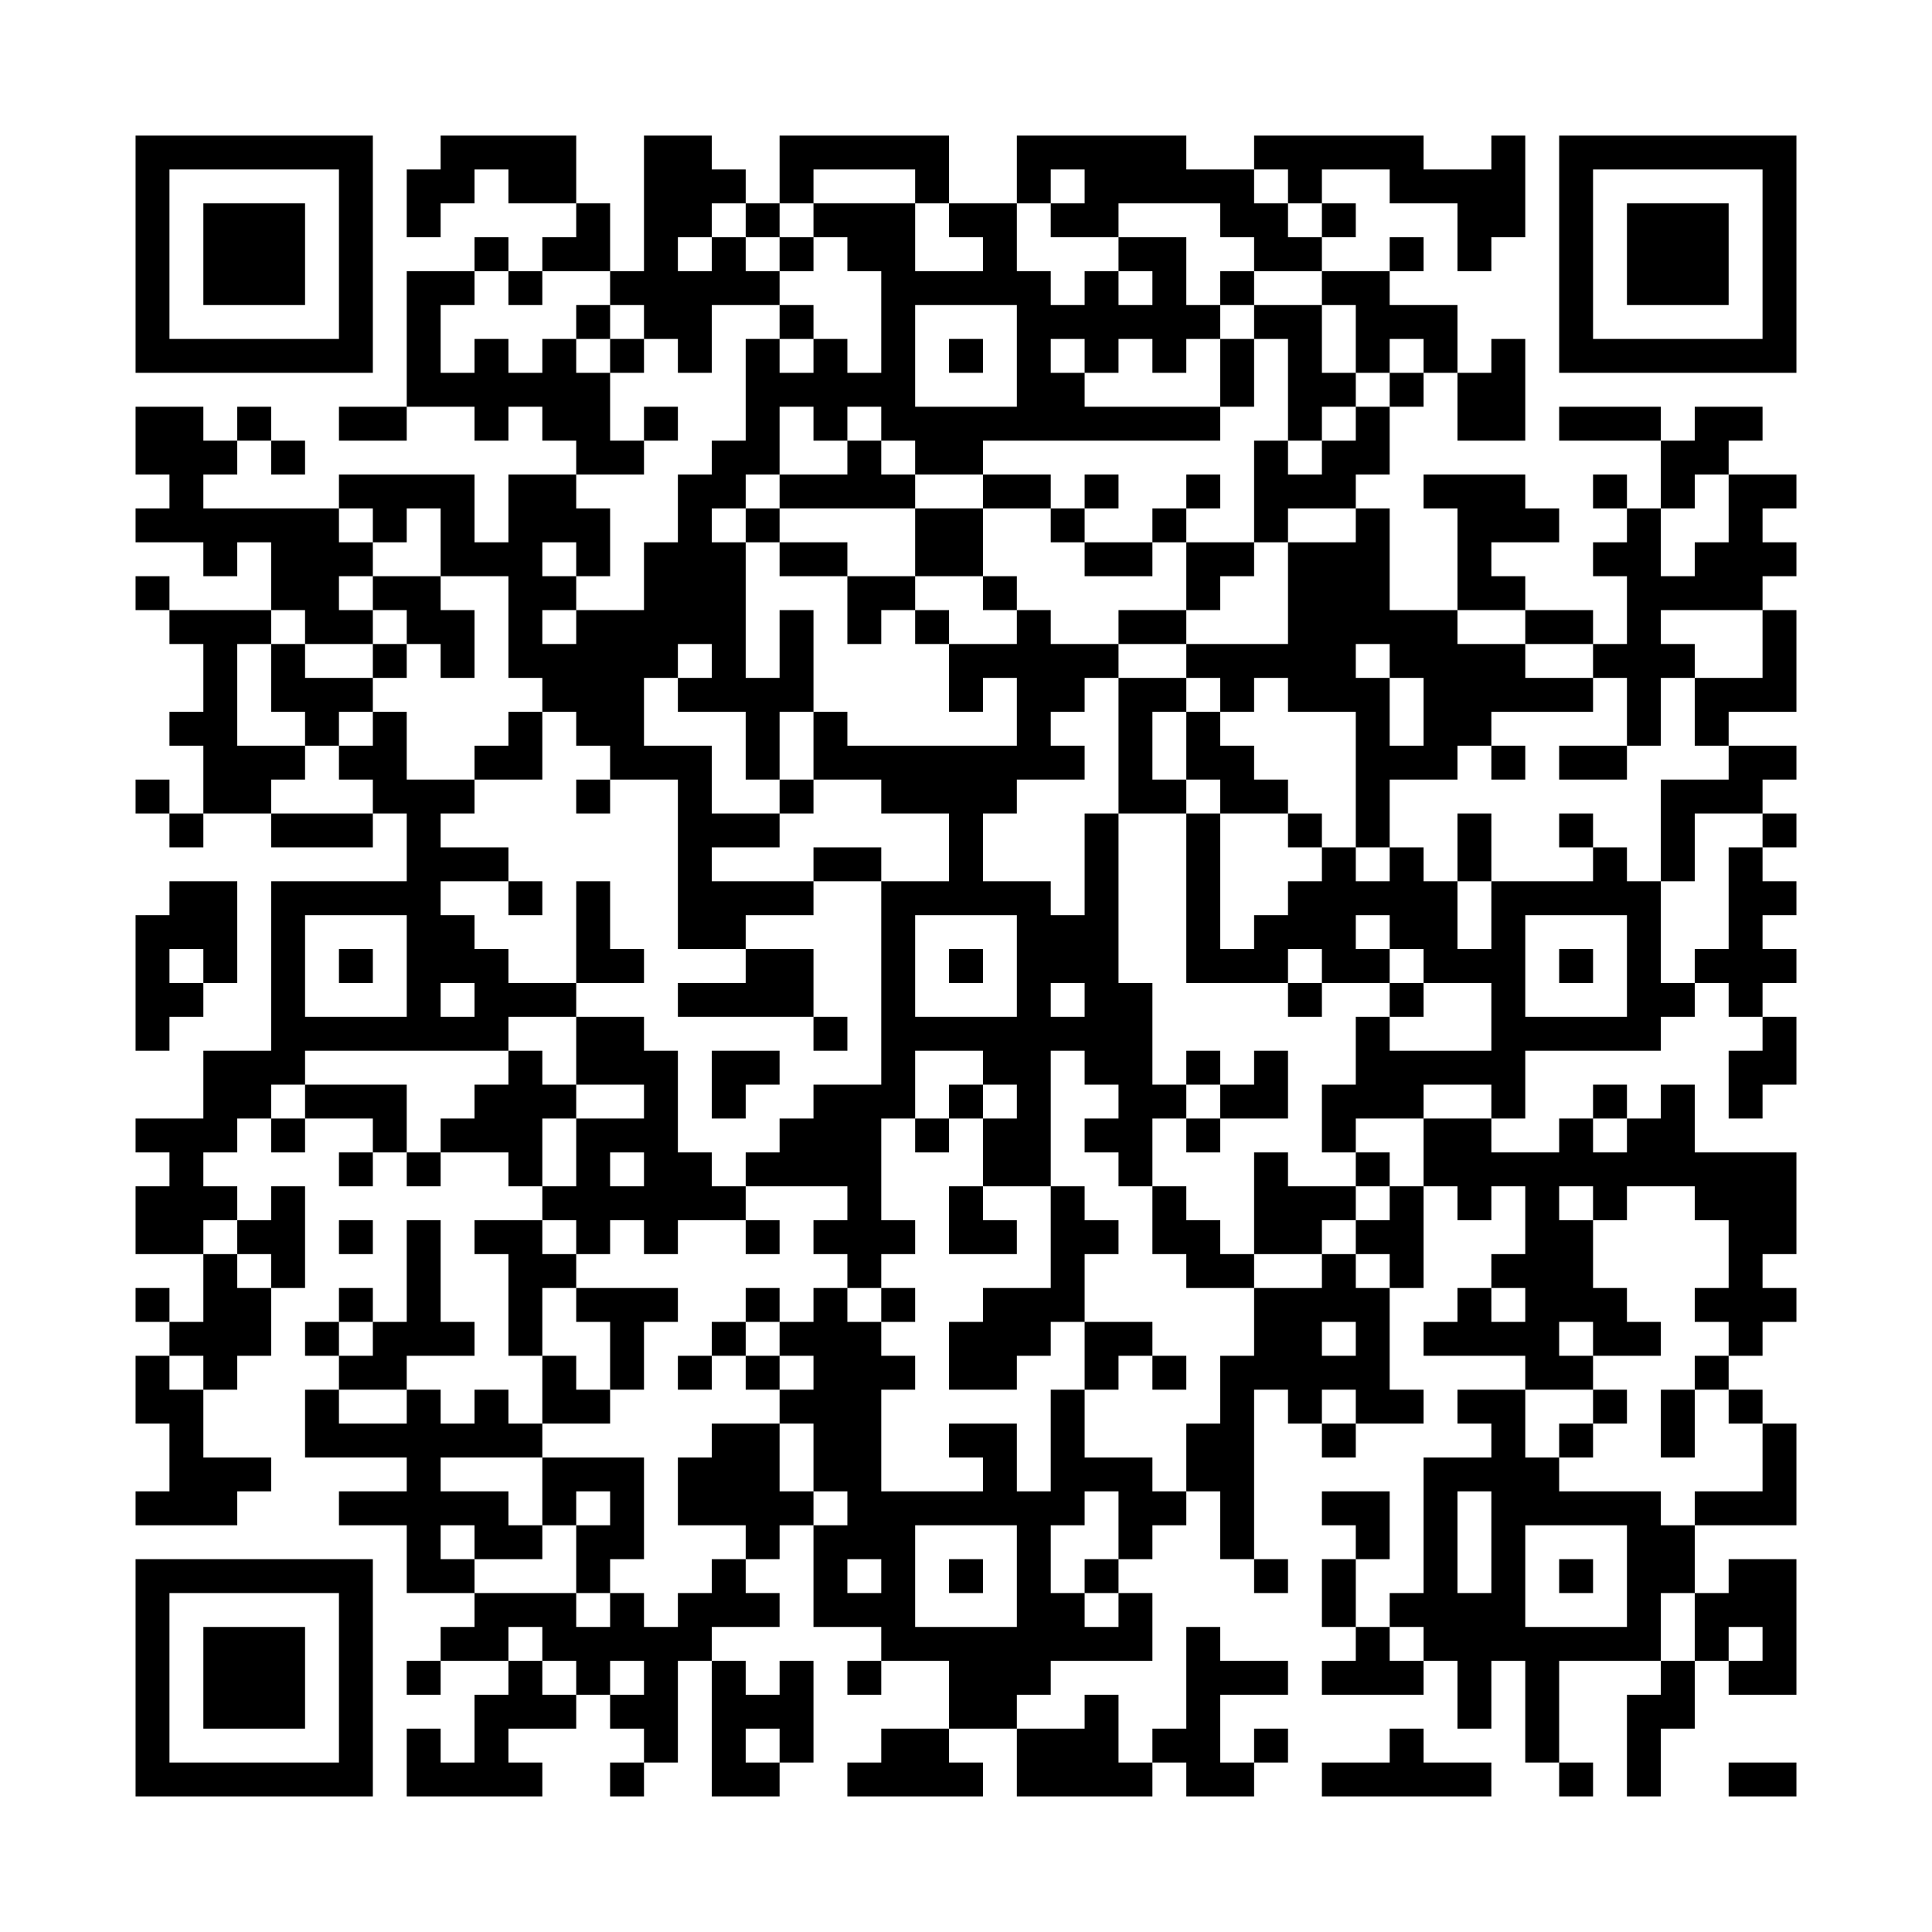 <?xml version='1.0' encoding='UTF-8'?>
<svg width="57mm" height="57mm" version="1.1" viewBox="0 0 57 57" fill_color="black" back_color="white" xmlns="http://www.w3.org/2000/svg"><path d="M4,4H5V5H4zM5,4H6V5H5zM6,4H7V5H6zM7,4H8V5H7zM8,4H9V5H8zM9,4H10V5H9zM10,4H11V5H10zM13,4H14V5H13zM14,4H15V5H14zM15,4H16V5H15zM16,4H17V5H16zM19,4H20V5H19zM20,4H21V5H20zM23,4H24V5H23zM24,4H25V5H24zM25,4H26V5H25zM26,4H27V5H26zM27,4H28V5H27zM30,4H31V5H30zM31,4H32V5H31zM32,4H33V5H32zM33,4H34V5H33zM34,4H35V5H34zM37,4H38V5H37zM38,4H39V5H38zM39,4H40V5H39zM40,4H41V5H40zM41,4H42V5H41zM44,4H45V5H44zM46,4H47V5H46zM47,4H48V5H47zM48,4H49V5H48zM49,4H50V5H49zM50,4H51V5H50zM51,4H52V5H51zM52,4H53V5H52zM4,5H5V6H4zM10,5H11V6H10zM12,5H13V6H12zM13,5H14V6H13zM15,5H16V6H15zM16,5H17V6H16zM19,5H20V6H19zM20,5H21V6H20zM21,5H22V6H21zM23,5H24V6H23zM27,5H28V6H27zM30,5H31V6H30zM32,5H33V6H32zM33,5H34V6H33zM34,5H35V6H34zM35,5H36V6H35zM36,5H37V6H36zM38,5H39V6H38zM41,5H42V6H41zM42,5H43V6H42zM43,5H44V6H43zM44,5H45V6H44zM46,5H47V6H46zM52,5H53V6H52zM4,6H5V7H4zM6,6H7V7H6zM7,6H8V7H7zM8,6H9V7H8zM10,6H11V7H10zM12,6H13V7H12zM17,6H18V7H17zM19,6H20V7H19zM20,6H21V7H20zM22,6H23V7H22zM24,6H25V7H24zM25,6H26V7H25zM26,6H27V7H26zM28,6H29V7H28zM29,6H30V7H29zM31,6H32V7H31zM32,6H33V7H32zM36,6H37V7H36zM37,6H38V7H37zM39,6H40V7H39zM43,6H44V7H43zM44,6H45V7H44zM46,6H47V7H46zM48,6H49V7H48zM49,6H50V7H49zM50,6H51V7H50zM52,6H53V7H52zM4,7H5V8H4zM6,7H7V8H6zM7,7H8V8H7zM8,7H9V8H8zM10,7H11V8H10zM14,7H15V8H14zM16,7H17V8H16zM17,7H18V8H17zM19,7H20V8H19zM21,7H22V8H21zM23,7H24V8H23zM25,7H26V8H25zM26,7H27V8H26zM29,7H30V8H29zM33,7H34V8H33zM34,7H35V8H34zM37,7H38V8H37zM38,7H39V8H38zM41,7H42V8H41zM43,7H44V8H43zM46,7H47V8H46zM48,7H49V8H48zM49,7H50V8H49zM50,7H51V8H50zM52,7H53V8H52zM4,8H5V9H4zM6,8H7V9H6zM7,8H8V9H7zM8,8H9V9H8zM10,8H11V9H10zM12,8H13V9H12zM13,8H14V9H13zM15,8H16V9H15zM18,8H19V9H18zM19,8H20V9H19zM20,8H21V9H20zM21,8H22V9H21zM22,8H23V9H22zM26,8H27V9H26zM27,8H28V9H27zM28,8H29V9H28zM29,8H30V9H29zM30,8H31V9H30zM32,8H33V9H32zM34,8H35V9H34zM36,8H37V9H36zM39,8H40V9H39zM40,8H41V9H40zM46,8H47V9H46zM48,8H49V9H48zM49,8H50V9H49zM50,8H51V9H50zM52,8H53V9H52zM4,9H5V10H4zM10,9H11V10H10zM12,9H13V10H12zM17,9H18V10H17zM19,9H20V10H19zM20,9H21V10H20zM23,9H24V10H23zM26,9H27V10H26zM30,9H31V10H30zM31,9H32V10H31zM32,9H33V10H32zM33,9H34V10H33zM34,9H35V10H34zM35,9H36V10H35zM37,9H38V10H37zM38,9H39V10H38zM40,9H41V10H40zM41,9H42V10H41zM42,9H43V10H42zM46,9H47V10H46zM52,9H53V10H52zM4,10H5V11H4zM5,10H6V11H5zM6,10H7V11H6zM7,10H8V11H7zM8,10H9V11H8zM9,10H10V11H9zM10,10H11V11H10zM12,10H13V11H12zM14,10H15V11H14zM16,10H17V11H16zM18,10H19V11H18zM20,10H21V11H20zM22,10H23V11H22zM24,10H25V11H24zM26,10H27V11H26zM28,10H29V11H28zM30,10H31V11H30zM32,10H33V11H32zM34,10H35V11H34zM36,10H37V11H36zM38,10H39V11H38zM40,10H41V11H40zM42,10H43V11H42zM44,10H45V11H44zM46,10H47V11H46zM47,10H48V11H47zM48,10H49V11H48zM49,10H50V11H49zM50,10H51V11H50zM51,10H52V11H51zM52,10H53V11H52zM12,11H13V12H12zM13,11H14V12H13zM14,11H15V12H14zM15,11H16V12H15zM16,11H17V12H16zM17,11H18V12H17zM22,11H23V12H22zM23,11H24V12H23zM24,11H25V12H24zM25,11H26V12H25zM26,11H27V12H26zM30,11H31V12H30zM31,11H32V12H31zM36,11H37V12H36zM38,11H39V12H38zM39,11H40V12H39zM41,11H42V12H41zM43,11H44V12H43zM44,11H45V12H44zM4,12H5V13H4zM5,12H6V13H5zM7,12H8V13H7zM10,12H11V13H10zM11,12H12V13H11zM14,12H15V13H14zM16,12H17V13H16zM17,12H18V13H17zM19,12H20V13H19zM22,12H23V13H22zM24,12H25V13H24zM26,12H27V13H26zM27,12H28V13H27zM28,12H29V13H28zM29,12H30V13H29zM30,12H31V13H30zM31,12H32V13H31zM32,12H33V13H32zM33,12H34V13H33zM34,12H35V13H34zM35,12H36V13H35zM38,12H39V13H38zM40,12H41V13H40zM43,12H44V13H43zM44,12H45V13H44zM46,12H47V13H46zM47,12H48V13H47zM48,12H49V13H48zM50,12H51V13H50zM51,12H52V13H51zM4,13H5V14H4zM5,13H6V14H5zM6,13H7V14H6zM8,13H9V14H8zM17,13H18V14H17zM18,13H19V14H18zM21,13H22V14H21zM22,13H23V14H22zM25,13H26V14H25zM27,13H28V14H27zM28,13H29V14H28zM37,13H38V14H37zM39,13H40V14H39zM40,13H41V14H40zM49,13H50V14H49zM50,13H51V14H50zM5,14H6V15H5zM10,14H11V15H10zM11,14H12V15H11zM12,14H13V15H12zM13,14H14V15H13zM15,14H16V15H15zM16,14H17V15H16zM20,14H21V15H20zM21,14H22V15H21zM23,14H24V15H23zM24,14H25V15H24zM25,14H26V15H25zM26,14H27V15H26zM29,14H30V15H29zM30,14H31V15H30zM32,14H33V15H32zM35,14H36V15H35zM37,14H38V15H37zM38,14H39V15H38zM39,14H40V15H39zM42,14H43V15H42zM43,14H44V15H43zM44,14H45V15H44zM47,14H48V15H47zM49,14H50V15H49zM51,14H52V15H51zM52,14H53V15H52zM4,15H5V16H4zM5,15H6V16H5zM6,15H7V16H6zM7,15H8V16H7zM8,15H9V16H8zM9,15H10V16H9zM11,15H12V16H11zM13,15H14V16H13zM15,15H16V16H15zM16,15H17V16H16zM17,15H18V16H17zM20,15H21V16H20zM22,15H23V16H22zM27,15H28V16H27zM28,15H29V16H28zM31,15H32V16H31zM34,15H35V16H34zM37,15H38V16H37zM40,15H41V16H40zM43,15H44V16H43zM44,15H45V16H44zM45,15H46V16H45zM48,15H49V16H48zM51,15H52V16H51zM6,16H7V17H6zM8,16H9V17H8zM9,16H10V17H9zM10,16H11V17H10zM13,16H14V17H13zM14,16H15V17H14zM15,16H16V17H15zM17,16H18V17H17zM19,16H20V17H19zM20,16H21V17H20zM21,16H22V17H21zM23,16H24V17H23zM24,16H25V17H24zM27,16H28V17H27zM28,16H29V17H28zM32,16H33V17H32zM33,16H34V17H33zM35,16H36V17H35zM36,16H37V17H36zM38,16H39V17H38zM39,16H40V17H39zM40,16H41V17H40zM43,16H44V17H43zM47,16H48V17H47zM48,16H49V17H48zM50,16H51V17H50zM51,16H52V17H51zM52,16H53V17H52zM4,17H5V18H4zM8,17H9V18H8zM9,17H10V18H9zM11,17H12V18H11zM12,17H13V18H12zM15,17H16V18H15zM16,17H17V18H16zM19,17H20V18H19zM20,17H21V18H20zM21,17H22V18H21zM25,17H26V18H25zM26,17H27V18H26zM29,17H30V18H29zM35,17H36V18H35zM38,17H39V18H38zM39,17H40V18H39zM40,17H41V18H40zM43,17H44V18H43zM44,17H45V18H44zM48,17H49V18H48zM49,17H50V18H49zM50,17H51V18H50zM51,17H52V18H51zM5,18H6V19H5zM6,18H7V19H6zM7,18H8V19H7zM9,18H10V19H9zM10,18H11V19H10zM12,18H13V19H12zM13,18H14V19H13zM15,18H16V19H15zM17,18H18V19H17zM18,18H19V19H18zM19,18H20V19H19zM20,18H21V19H20zM21,18H22V19H21zM23,18H24V19H23zM25,18H26V19H25zM27,18H28V19H27zM30,18H31V19H30zM33,18H34V19H33zM34,18H35V19H34zM38,18H39V19H38zM39,18H40V19H39zM40,18H41V19H40zM41,18H42V19H41zM42,18H43V19H42zM45,18H46V19H45zM46,18H47V19H46zM48,18H49V19H48zM52,18H53V19H52zM6,19H7V20H6zM8,19H9V20H8zM11,19H12V20H11zM13,19H14V20H13zM15,19H16V20H15zM16,19H17V20H16zM17,19H18V20H17zM18,19H19V20H18zM19,19H20V20H19zM21,19H22V20H21zM23,19H24V20H23zM28,19H29V20H28zM29,19H30V20H29zM30,19H31V20H30zM31,19H32V20H31zM32,19H33V20H32zM35,19H36V20H35zM36,19H37V20H36zM37,19H38V20H37zM38,19H39V20H38zM39,19H40V20H39zM41,19H42V20H41zM42,19H43V20H42zM43,19H44V20H43zM44,19H45V20H44zM47,19H48V20H47zM48,19H49V20H48zM49,19H50V20H49zM52,19H53V20H52zM6,20H7V21H6zM8,20H9V21H8zM9,20H10V21H9zM10,20H11V21H10zM16,20H17V21H16zM17,20H18V21H17zM18,20H19V21H18zM20,20H21V21H20zM21,20H22V21H21zM22,20H23V21H22zM23,20H24V21H23zM28,20H29V21H28zM30,20H31V21H30zM31,20H32V21H31zM33,20H34V21H33zM34,20H35V21H34zM36,20H37V21H36zM38,20H39V21H38zM39,20H40V21H39zM40,20H41V21H40zM42,20H43V21H42zM43,20H44V21H43zM44,20H45V21H44zM45,20H46V21H45zM46,20H47V21H46zM48,20H49V21H48zM50,20H51V21H50zM51,20H52V21H51zM52,20H53V21H52zM5,21H6V22H5zM6,21H7V22H6zM9,21H10V22H9zM11,21H12V22H11zM15,21H16V22H15zM17,21H18V22H17zM18,21H19V22H18zM22,21H23V22H22zM24,21H25V22H24zM30,21H31V22H30zM33,21H34V22H33zM35,21H36V22H35zM40,21H41V22H40zM42,21H43V22H42zM43,21H44V22H43zM48,21H49V22H48zM50,21H51V22H50zM6,22H7V23H6zM7,22H8V23H7zM8,22H9V23H8zM10,22H11V23H10zM11,22H12V23H11zM14,22H15V23H14zM15,22H16V23H15zM18,22H19V23H18zM19,22H20V23H19zM20,22H21V23H20zM22,22H23V23H22zM24,22H25V23H24zM25,22H26V23H25zM26,22H27V23H26zM27,22H28V23H27zM28,22H29V23H28zM29,22H30V23H29zM30,22H31V23H30zM31,22H32V23H31zM33,22H34V23H33zM35,22H36V23H35zM36,22H37V23H36zM40,22H41V23H40zM41,22H42V23H41zM42,22H43V23H42zM44,22H45V23H44zM46,22H47V23H46zM47,22H48V23H47zM51,22H52V23H51zM52,22H53V23H52zM4,23H5V24H4zM6,23H7V24H6zM7,23H8V24H7zM11,23H12V24H11zM12,23H13V24H12zM13,23H14V24H13zM17,23H18V24H17zM20,23H21V24H20zM23,23H24V24H23zM26,23H27V24H26zM27,23H28V24H27zM28,23H29V24H28zM29,23H30V24H29zM33,23H34V24H33zM34,23H35V24H34zM36,23H37V24H36zM37,23H38V24H37zM40,23H41V24H40zM49,23H50V24H49zM50,23H51V24H50zM51,23H52V24H51zM5,24H6V25H5zM8,24H9V25H8zM9,24H10V25H9zM10,24H11V25H10zM12,24H13V25H12zM20,24H21V25H20zM21,24H22V25H21zM22,24H23V25H22zM28,24H29V25H28zM32,24H33V25H32zM35,24H36V25H35zM38,24H39V25H38zM40,24H41V25H40zM43,24H44V25H43zM46,24H47V25H46zM49,24H50V25H49zM52,24H53V25H52zM12,25H13V26H12zM13,25H14V26H13zM14,25H15V26H14zM20,25H21V26H20zM24,25H25V26H24zM25,25H26V26H25zM28,25H29V26H28zM32,25H33V26H32zM35,25H36V26H35zM39,25H40V26H39zM41,25H42V26H41zM43,25H44V26H43zM47,25H48V26H47zM49,25H50V26H49zM51,25H52V26H51zM5,26H6V27H5zM6,26H7V27H6zM8,26H9V27H8zM9,26H10V27H9zM10,26H11V27H10zM11,26H12V27H11zM12,26H13V27H12zM15,26H16V27H15zM17,26H18V27H17zM20,26H21V27H20zM21,26H22V27H21zM22,26H23V27H22zM23,26H24V27H23zM26,26H27V27H26zM27,26H28V27H27zM28,26H29V27H28zM29,26H30V27H29zM30,26H31V27H30zM32,26H33V27H32zM35,26H36V27H35zM38,26H39V27H38zM39,26H40V27H39zM40,26H41V27H40zM41,26H42V27H41zM42,26H43V27H42zM44,26H45V27H44zM45,26H46V27H45zM46,26H47V27H46zM47,26H48V27H47zM48,26H49V27H48zM51,26H52V27H51zM52,26H53V27H52zM4,27H5V28H4zM5,27H6V28H5zM6,27H7V28H6zM8,27H9V28H8zM12,27H13V28H12zM13,27H14V28H13zM17,27H18V28H17zM20,27H21V28H20zM21,27H22V28H21zM26,27H27V28H26zM30,27H31V28H30zM31,27H32V28H31zM32,27H33V28H32zM35,27H36V28H35zM37,27H38V28H37zM38,27H39V28H38zM39,27H40V28H39zM41,27H42V28H41zM42,27H43V28H42zM44,27H45V28H44zM48,27H49V28H48zM51,27H52V28H51zM4,28H5V29H4zM6,28H7V29H6zM8,28H9V29H8zM10,28H11V29H10zM12,28H13V29H12zM13,28H14V29H13zM14,28H15V29H14zM17,28H18V29H17zM18,28H19V29H18zM22,28H23V29H22zM23,28H24V29H23zM26,28H27V29H26zM28,28H29V29H28zM30,28H31V29H30zM31,28H32V29H31zM32,28H33V29H32zM35,28H36V29H35zM36,28H37V29H36zM37,28H38V29H37zM39,28H40V29H39zM40,28H41V29H40zM42,28H43V29H42zM43,28H44V29H43zM44,28H45V29H44zM46,28H47V29H46zM48,28H49V29H48zM50,28H51V29H50zM51,28H52V29H51zM52,28H53V29H52zM4,29H5V30H4zM5,29H6V30H5zM8,29H9V30H8zM12,29H13V30H12zM14,29H15V30H14zM15,29H16V30H15zM16,29H17V30H16zM20,29H21V30H20zM21,29H22V30H21zM22,29H23V30H22zM23,29H24V30H23zM26,29H27V30H26zM30,29H31V30H30zM32,29H33V30H32zM33,29H34V30H33zM38,29H39V30H38zM41,29H42V30H41zM44,29H45V30H44zM48,29H49V30H48zM49,29H50V30H49zM51,29H52V30H51zM4,30H5V31H4zM8,30H9V31H8zM9,30H10V31H9zM10,30H11V31H10zM11,30H12V31H11zM12,30H13V31H12zM13,30H14V31H13zM14,30H15V31H14zM17,30H18V31H17zM18,30H19V31H18zM24,30H25V31H24zM26,30H27V31H26zM27,30H28V31H27zM28,30H29V31H28zM29,30H30V31H29zM30,30H31V31H30zM31,30H32V31H31zM32,30H33V31H32zM33,30H34V31H33zM40,30H41V31H40zM44,30H45V31H44zM45,30H46V31H45zM46,30H47V31H46zM47,30H48V31H47zM48,30H49V31H48zM52,30H53V31H52zM6,31H7V32H6zM7,31H8V32H7zM8,31H9V32H8zM15,31H16V32H15zM17,31H18V32H17zM18,31H19V32H18zM19,31H20V32H19zM21,31H22V32H21zM22,31H23V32H22zM26,31H27V32H26zM29,31H30V32H29zM30,31H31V32H30zM32,31H33V32H32zM33,31H34V32H33zM35,31H36V32H35zM37,31H38V32H37zM40,31H41V32H40zM41,31H42V32H41zM42,31H43V32H42zM43,31H44V32H43zM44,31H45V32H44zM51,31H52V32H51zM52,31H53V32H52zM6,32H7V33H6zM7,32H8V33H7zM9,32H10V33H9zM10,32H11V33H10zM11,32H12V33H11zM14,32H15V33H14zM15,32H16V33H15zM16,32H17V33H16zM19,32H20V33H19zM21,32H22V33H21zM24,32H25V33H24zM25,32H26V33H25zM26,32H27V33H26zM28,32H29V33H28zM30,32H31V33H30zM33,32H34V33H33zM34,32H35V33H34zM36,32H37V33H36zM37,32H38V33H37zM39,32H40V33H39zM40,32H41V33H40zM41,32H42V33H41zM44,32H45V33H44zM47,32H48V33H47zM49,32H50V33H49zM51,32H52V33H51zM4,33H5V34H4zM5,33H6V34H5zM6,33H7V34H6zM8,33H9V34H8zM11,33H12V34H11zM13,33H14V34H13zM14,33H15V34H14zM15,33H16V34H15zM17,33H18V34H17zM18,33H19V34H18zM19,33H20V34H19zM23,33H24V34H23zM24,33H25V34H24zM25,33H26V34H25zM27,33H28V34H27zM29,33H30V34H29zM30,33H31V34H30zM32,33H33V34H32zM33,33H34V34H33zM35,33H36V34H35zM39,33H40V34H39zM42,33H43V34H42zM43,33H44V34H43zM46,33H47V34H46zM48,33H49V34H48zM49,33H50V34H49zM5,34H6V35H5zM10,34H11V35H10zM12,34H13V35H12zM15,34H16V35H15zM17,34H18V35H17zM19,34H20V35H19zM20,34H21V35H20zM22,34H23V35H22zM23,34H24V35H23zM24,34H25V35H24zM25,34H26V35H25zM29,34H30V35H29zM30,34H31V35H30zM33,34H34V35H33zM37,34H38V35H37zM40,34H41V35H40zM42,34H43V35H42zM43,34H44V35H43zM44,34H45V35H44zM45,34H46V35H45zM46,34H47V35H46zM47,34H48V35H47zM48,34H49V35H48zM49,34H50V35H49zM50,34H51V35H50zM51,34H52V35H51zM52,34H53V35H52zM4,35H5V36H4zM5,35H6V36H5zM6,35H7V36H6zM8,35H9V36H8zM16,35H17V36H16zM17,35H18V36H17zM18,35H19V36H18zM19,35H20V36H19zM20,35H21V36H20zM21,35H22V36H21zM25,35H26V36H25zM28,35H29V36H28zM31,35H32V36H31zM34,35H35V36H34zM37,35H38V36H37zM38,35H39V36H38zM39,35H40V36H39zM41,35H42V36H41zM43,35H44V36H43zM45,35H46V36H45zM47,35H48V36H47zM50,35H51V36H50zM51,35H52V36H51zM52,35H53V36H52zM4,36H5V37H4zM5,36H6V37H5zM7,36H8V37H7zM8,36H9V37H8zM10,36H11V37H10zM12,36H13V37H12zM14,36H15V37H14zM15,36H16V37H15zM17,36H18V37H17zM19,36H20V37H19zM22,36H23V37H22zM24,36H25V37H24zM25,36H26V37H25zM26,36H27V37H26zM28,36H29V37H28zM29,36H30V37H29zM31,36H32V37H31zM32,36H33V37H32zM34,36H35V37H34zM35,36H36V37H35zM37,36H38V37H37zM38,36H39V37H38zM40,36H41V37H40zM41,36H42V37H41zM45,36H46V37H45zM46,36H47V37H46zM51,36H52V37H51zM52,36H53V37H52zM6,37H7V38H6zM8,37H9V38H8zM12,37H13V38H12zM15,37H16V38H15zM16,37H17V38H16zM25,37H26V38H25zM31,37H32V38H31zM35,37H36V38H35zM36,37H37V38H36zM39,37H40V38H39zM41,37H42V38H41zM44,37H45V38H44zM45,37H46V38H45zM46,37H47V38H46zM51,37H52V38H51zM4,38H5V39H4zM6,38H7V39H6zM7,38H8V39H7zM10,38H11V39H10zM12,38H13V39H12zM15,38H16V39H15zM17,38H18V39H17zM18,38H19V39H18zM19,38H20V39H19zM22,38H23V39H22zM24,38H25V39H24zM26,38H27V39H26zM29,38H30V39H29zM30,38H31V39H30zM31,38H32V39H31zM37,38H38V39H37zM38,38H39V39H38zM39,38H40V39H39zM40,38H41V39H40zM43,38H44V39H43zM45,38H46V39H45zM46,38H47V39H46zM47,38H48V39H47zM50,38H51V39H50zM51,38H52V39H51zM52,38H53V39H52zM5,39H6V40H5zM6,39H7V40H6zM7,39H8V40H7zM9,39H10V40H9zM11,39H12V40H11zM12,39H13V40H12zM13,39H14V40H13zM15,39H16V40H15zM18,39H19V40H18zM21,39H22V40H21zM23,39H24V40H23zM24,39H25V40H24zM25,39H26V40H25zM28,39H29V40H28zM29,39H30V40H29zM30,39H31V40H30zM32,39H33V40H32zM33,39H34V40H33zM37,39H38V40H37zM38,39H39V40H38zM40,39H41V40H40zM42,39H43V40H42zM43,39H44V40H43zM44,39H45V40H44zM45,39H46V40H45zM47,39H48V40H47zM48,39H49V40H48zM51,39H52V40H51zM4,40H5V41H4zM6,40H7V41H6zM10,40H11V41H10zM11,40H12V41H11zM16,40H17V41H16zM18,40H19V41H18zM20,40H21V41H20zM22,40H23V41H22zM24,40H25V41H24zM25,40H26V41H25zM26,40H27V41H26zM28,40H29V41H28zM29,40H30V41H29zM32,40H33V41H32zM34,40H35V41H34zM36,40H37V41H36zM37,40H38V41H37zM38,40H39V41H38zM39,40H40V41H39zM40,40H41V41H40zM45,40H46V41H45zM46,40H47V41H46zM50,40H51V41H50zM4,41H5V42H4zM5,41H6V42H5zM9,41H10V42H9zM12,41H13V42H12zM14,41H15V42H14zM16,41H17V42H16zM17,41H18V42H17zM23,41H24V42H23zM24,41H25V42H24zM25,41H26V42H25zM31,41H32V42H31zM36,41H37V42H36zM38,41H39V42H38zM40,41H41V42H40zM41,41H42V42H41zM43,41H44V42H43zM44,41H45V42H44zM47,41H48V42H47zM49,41H50V42H49zM51,41H52V42H51zM5,42H6V43H5zM9,42H10V43H9zM10,42H11V43H10zM11,42H12V43H11zM12,42H13V43H12zM13,42H14V43H13zM14,42H15V43H14zM15,42H16V43H15zM21,42H22V43H21zM22,42H23V43H22zM24,42H25V43H24zM25,42H26V43H25zM28,42H29V43H28zM29,42H30V43H29zM31,42H32V43H31zM35,42H36V43H35zM36,42H37V43H36zM39,42H40V43H39zM44,42H45V43H44zM46,42H47V43H46zM49,42H50V43H49zM52,42H53V43H52zM5,43H6V44H5zM6,43H7V44H6zM7,43H8V44H7zM12,43H13V44H12zM16,43H17V44H16zM17,43H18V44H17zM18,43H19V44H18zM20,43H21V44H20zM21,43H22V44H21zM22,43H23V44H22zM24,43H25V44H24zM25,43H26V44H25zM29,43H30V44H29zM31,43H32V44H31zM32,43H33V44H32zM33,43H34V44H33zM35,43H36V44H35zM36,43H37V44H36zM42,43H43V44H42zM43,43H44V44H43zM44,43H45V44H44zM45,43H46V44H45zM52,43H53V44H52zM4,44H5V45H4zM5,44H6V45H5zM6,44H7V45H6zM10,44H11V45H10zM11,44H12V45H11zM12,44H13V45H12zM13,44H14V45H13zM14,44H15V45H14zM16,44H17V45H16zM18,44H19V45H18zM20,44H21V45H20zM21,44H22V45H21zM22,44H23V45H22zM23,44H24V45H23zM25,44H26V45H25zM26,44H27V45H26zM27,44H28V45H27zM28,44H29V45H28zM29,44H30V45H29zM30,44H31V45H30zM31,44H32V45H31zM33,44H34V45H33zM34,44H35V45H34zM36,44H37V45H36zM39,44H40V45H39zM40,44H41V45H40zM42,44H43V45H42zM44,44H45V45H44zM45,44H46V45H45zM46,44H47V45H46zM47,44H48V45H47zM48,44H49V45H48zM50,44H51V45H50zM51,44H52V45H51zM52,44H53V45H52zM12,45H13V46H12zM14,45H15V46H14zM15,45H16V46H15zM17,45H18V46H17zM18,45H19V46H18zM22,45H23V46H22zM24,45H25V46H24zM25,45H26V46H25zM26,45H27V46H26zM30,45H31V46H30zM33,45H34V46H33zM36,45H37V46H36zM40,45H41V46H40zM42,45H43V46H42zM44,45H45V46H44zM48,45H49V46H48zM49,45H50V46H49zM4,46H5V47H4zM5,46H6V47H5zM6,46H7V47H6zM7,46H8V47H7zM8,46H9V47H8zM9,46H10V47H9zM10,46H11V47H10zM12,46H13V47H12zM13,46H14V47H13zM17,46H18V47H17zM21,46H22V47H21zM24,46H25V47H24zM26,46H27V47H26zM28,46H29V47H28zM30,46H31V47H30zM32,46H33V47H32zM37,46H38V47H37zM39,46H40V47H39zM42,46H43V47H42zM44,46H45V47H44zM46,46H47V47H46zM48,46H49V47H48zM49,46H50V47H49zM51,46H52V47H51zM52,46H53V47H52zM4,47H5V48H4zM10,47H11V48H10zM14,47H15V48H14zM15,47H16V48H15zM16,47H17V48H16zM18,47H19V48H18zM20,47H21V48H20zM21,47H22V48H21zM22,47H23V48H22zM24,47H25V48H24zM25,47H26V48H25zM26,47H27V48H26zM30,47H31V48H30zM31,47H32V48H31zM33,47H34V48H33zM39,47H40V48H39zM41,47H42V48H41zM42,47H43V48H42zM43,47H44V48H43zM44,47H45V48H44zM48,47H49V48H48zM50,47H51V48H50zM51,47H52V48H51zM52,47H53V48H52zM4,48H5V49H4zM6,48H7V49H6zM7,48H8V49H7zM8,48H9V49H8zM10,48H11V49H10zM13,48H14V49H13zM14,48H15V49H14zM16,48H17V49H16zM17,48H18V49H17zM18,48H19V49H18zM19,48H20V49H19zM20,48H21V49H20zM26,48H27V49H26zM27,48H28V49H27zM28,48H29V49H28zM29,48H30V49H29zM30,48H31V49H30zM31,48H32V49H31zM32,48H33V49H32zM33,48H34V49H33zM35,48H36V49H35zM40,48H41V49H40zM42,48H43V49H42zM43,48H44V49H43zM44,48H45V49H44zM45,48H46V49H45zM46,48H47V49H46zM47,48H48V49H47zM48,48H49V49H48zM50,48H51V49H50zM52,48H53V49H52zM4,49H5V50H4zM6,49H7V50H6zM7,49H8V50H7zM8,49H9V50H8zM10,49H11V50H10zM12,49H13V50H12zM15,49H16V50H15zM17,49H18V50H17zM19,49H20V50H19zM21,49H22V50H21zM23,49H24V50H23zM25,49H26V50H25zM28,49H29V50H28zM29,49H30V50H29zM30,49H31V50H30zM35,49H36V50H35zM36,49H37V50H36zM37,49H38V50H37zM39,49H40V50H39zM40,49H41V50H40zM41,49H42V50H41zM43,49H44V50H43zM45,49H46V50H45zM49,49H50V50H49zM51,49H52V50H51zM52,49H53V50H52zM4,50H5V51H4zM6,50H7V51H6zM7,50H8V51H7zM8,50H9V51H8zM10,50H11V51H10zM14,50H15V51H14zM15,50H16V51H15zM16,50H17V51H16zM18,50H19V51H18zM19,50H20V51H19zM21,50H22V51H21zM22,50H23V51H22zM23,50H24V51H23zM28,50H29V51H28zM29,50H30V51H29zM32,50H33V51H32zM35,50H36V51H35zM43,50H44V51H43zM45,50H46V51H45zM48,50H49V51H48zM49,50H50V51H49zM4,51H5V52H4zM10,51H11V52H10zM12,51H13V52H12zM14,51H15V52H14zM19,51H20V52H19zM21,51H22V52H21zM23,51H24V52H23zM26,51H27V52H26zM27,51H28V52H27zM30,51H31V52H30zM31,51H32V52H31zM32,51H33V52H32zM34,51H35V52H34zM35,51H36V52H35zM37,51H38V52H37zM41,51H42V52H41zM45,51H46V52H45zM48,51H49V52H48zM4,52H5V53H4zM5,52H6V53H5zM6,52H7V53H6zM7,52H8V53H7zM8,52H9V53H8zM9,52H10V53H9zM10,52H11V53H10zM12,52H13V53H12zM13,52H14V53H13zM14,52H15V53H14zM15,52H16V53H15zM18,52H19V53H18zM21,52H22V53H21zM22,52H23V53H22zM25,52H26V53H25zM26,52H27V53H26zM27,52H28V53H27zM28,52H29V53H28zM30,52H31V53H30zM31,52H32V53H31zM32,52H33V53H32zM33,52H34V53H33zM35,52H36V53H35zM36,52H37V53H36zM39,52H40V53H39zM40,52H41V53H40zM41,52H42V53H41zM42,52H43V53H42zM43,52H44V53H43zM46,52H47V53H46zM48,52H49V53H48zM51,52H52V53H51zM52,52H53V53H52z" id="qr-path" fill="#000000" fill-opacity="1" fill-rule="nonzero" stroke="none" /></svg>
